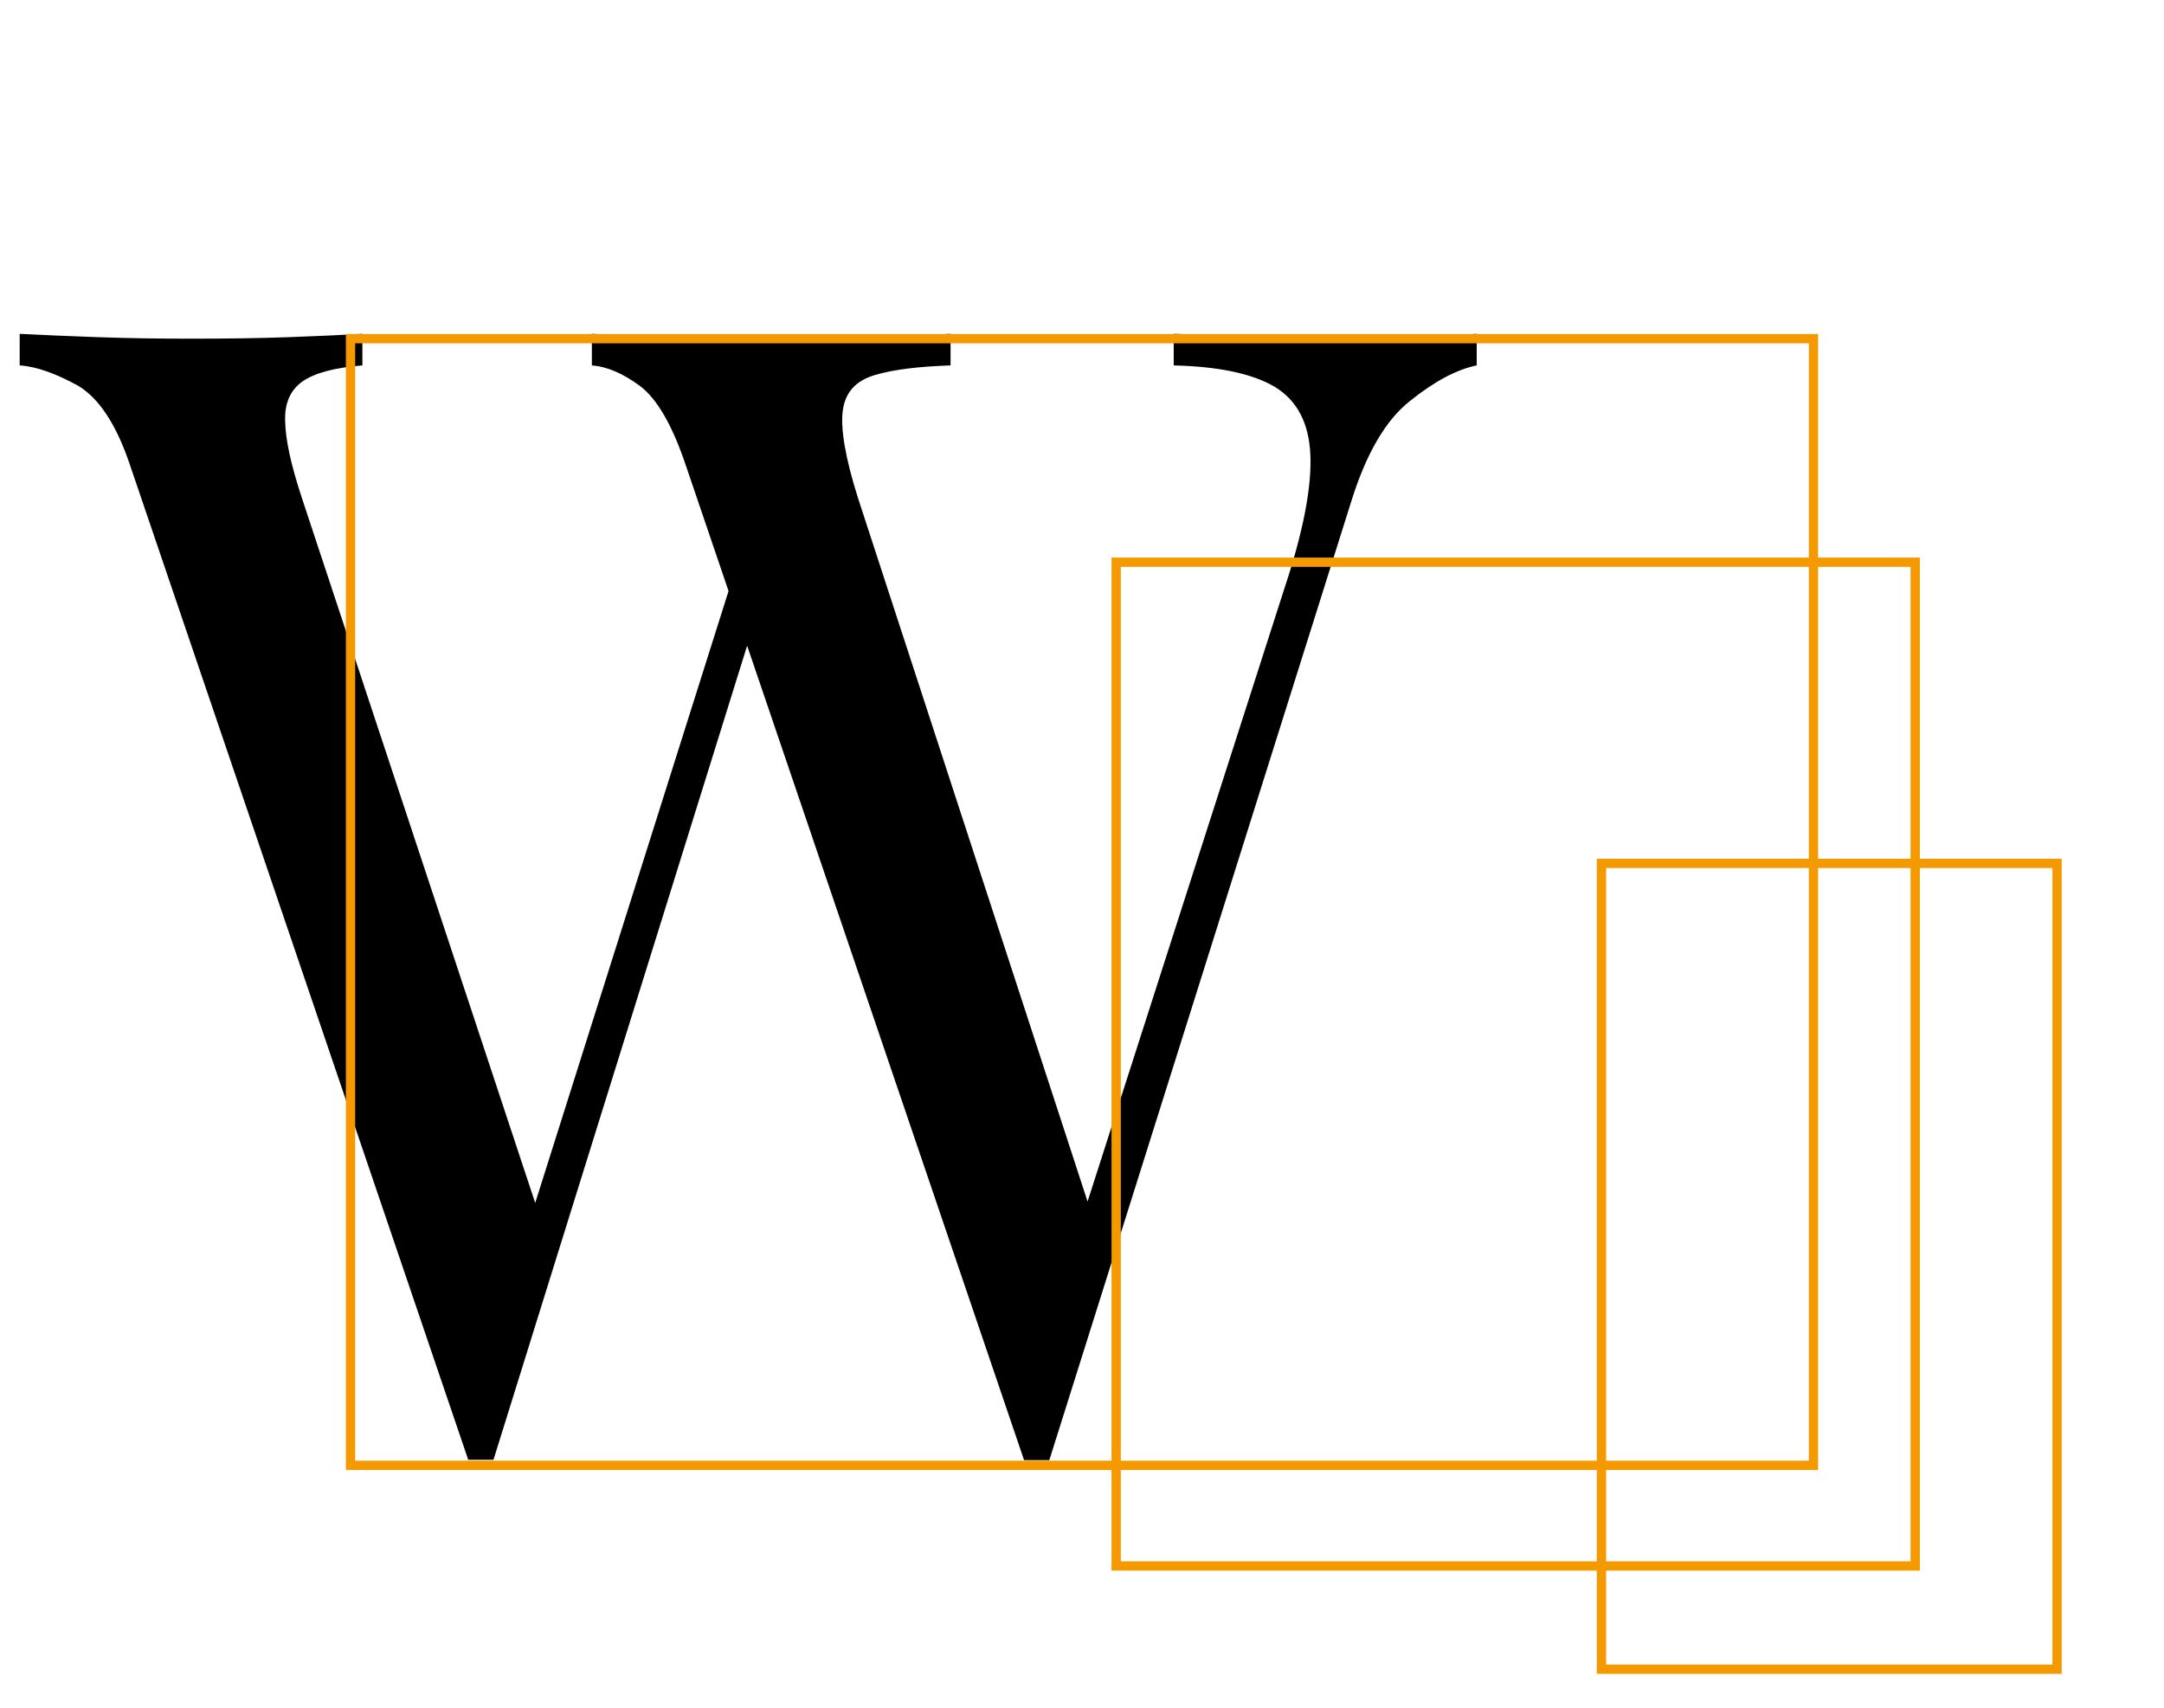 <?xml version="1.0" encoding="UTF-8"?> <!-- Generator: Adobe Illustrator 24.0.1, SVG Export Plug-In . SVG Version: 6.00 Build 0) --> <svg xmlns="http://www.w3.org/2000/svg" xmlns:xlink="http://www.w3.org/1999/xlink" version="1.1" x="0px" y="0px" viewBox="0 0 58.28 46" style="enable-background:new 0 0 58.28 46;" xml:space="preserve"> <style type="text/css"> .st0{fill:none;stroke:#F49900;stroke-width:0.238;stroke-miterlimit:10;} .st1{fill:none;stroke:#F49900;stroke-width:0.25;stroke-linecap:round;stroke-linejoin:round;stroke-miterlimit:10;} .st2{fill:none;stroke:#F8AF3C;stroke-width:0.239;stroke-miterlimit:10;} .st3{fill:none;stroke:#F8AF3C;stroke-width:0.25;stroke-miterlimit:10;} .st4{fill:none;stroke:#F49900;stroke-width:0.25;stroke-miterlimit:10;} .st5{fill:#CCCCCC;} </style> <g id="Layer_1"> <g> <g> <path d="M9.76,8.99v0.85c-0.74,0.06-1.28,0.2-1.61,0.43c-0.33,0.23-0.49,0.59-0.47,1.08c0.01,0.5,0.16,1.18,0.45,2.06l6.66,20.12 l-1.07,1.06l6.01-19.02l0.64,1.02l-7.08,22.72c-0.06,0-0.12,0-0.17,0c-0.06,0-0.12,0-0.17,0c-0.06,0-0.12,0-0.17,0 c-0.06,0-0.11,0-0.17,0l-9.1-26.76c-0.37-1.11-0.84-1.83-1.42-2.17C1.5,10.06,0.99,9.87,0.53,9.84V8.99 C1.1,9.02,1.81,9.05,2.65,9.08C3.5,9.11,4.32,9.12,5.12,9.12c0.94,0,1.82-0.01,2.64-0.04C8.58,9.05,9.25,9.02,9.76,8.99z M39.77,8.99v0.85c-0.54,0.11-1.14,0.43-1.8,0.96c-0.66,0.52-1.19,1.44-1.59,2.74l-8.12,25.78c-0.06,0-0.12,0-0.17,0 c-0.06,0-0.11,0-0.17,0s-0.11,0-0.17,0s-0.11,0-0.17,0l-9.1-26.76c-0.37-1.11-0.79-1.83-1.25-2.17 c-0.46-0.34-0.89-0.52-1.29-0.55V8.99c0.52,0.03,1.16,0.06,1.93,0.08c0.77,0.03,1.52,0.04,2.23,0.04c1.12,0,2.16-0.01,3.13-0.04 C24.22,9.05,25,9.02,25.6,8.99v0.85c-0.86,0.03-1.54,0.11-2.04,0.26s-0.79,0.45-0.86,0.94c-0.07,0.48,0.06,1.28,0.41,2.38 l6.4,19.61l-0.6,0.51l5.67-17.66c0.52-1.56,0.75-2.77,0.71-3.64s-0.37-1.47-0.97-1.83c-0.6-0.35-1.5-0.54-2.71-0.57V8.99 c0.83,0.03,1.67,0.06,2.53,0.08c0.86,0.03,1.66,0.04,2.4,0.04c0.74,0,1.36-0.01,1.85-0.04C38.89,9.05,39.35,9.02,39.77,8.99z"></path> </g> </g> <rect x="9.44" y="9.12" class="st4" width="39.4" height="30.34"></rect> <rect x="43.13" y="23.25" class="st4" width="12.27" height="21.7"></rect> <rect x="30.06" y="15.14" class="st4" width="21.52" height="27.03"></rect> </g> <g id="Layer_2"> </g> </svg> 